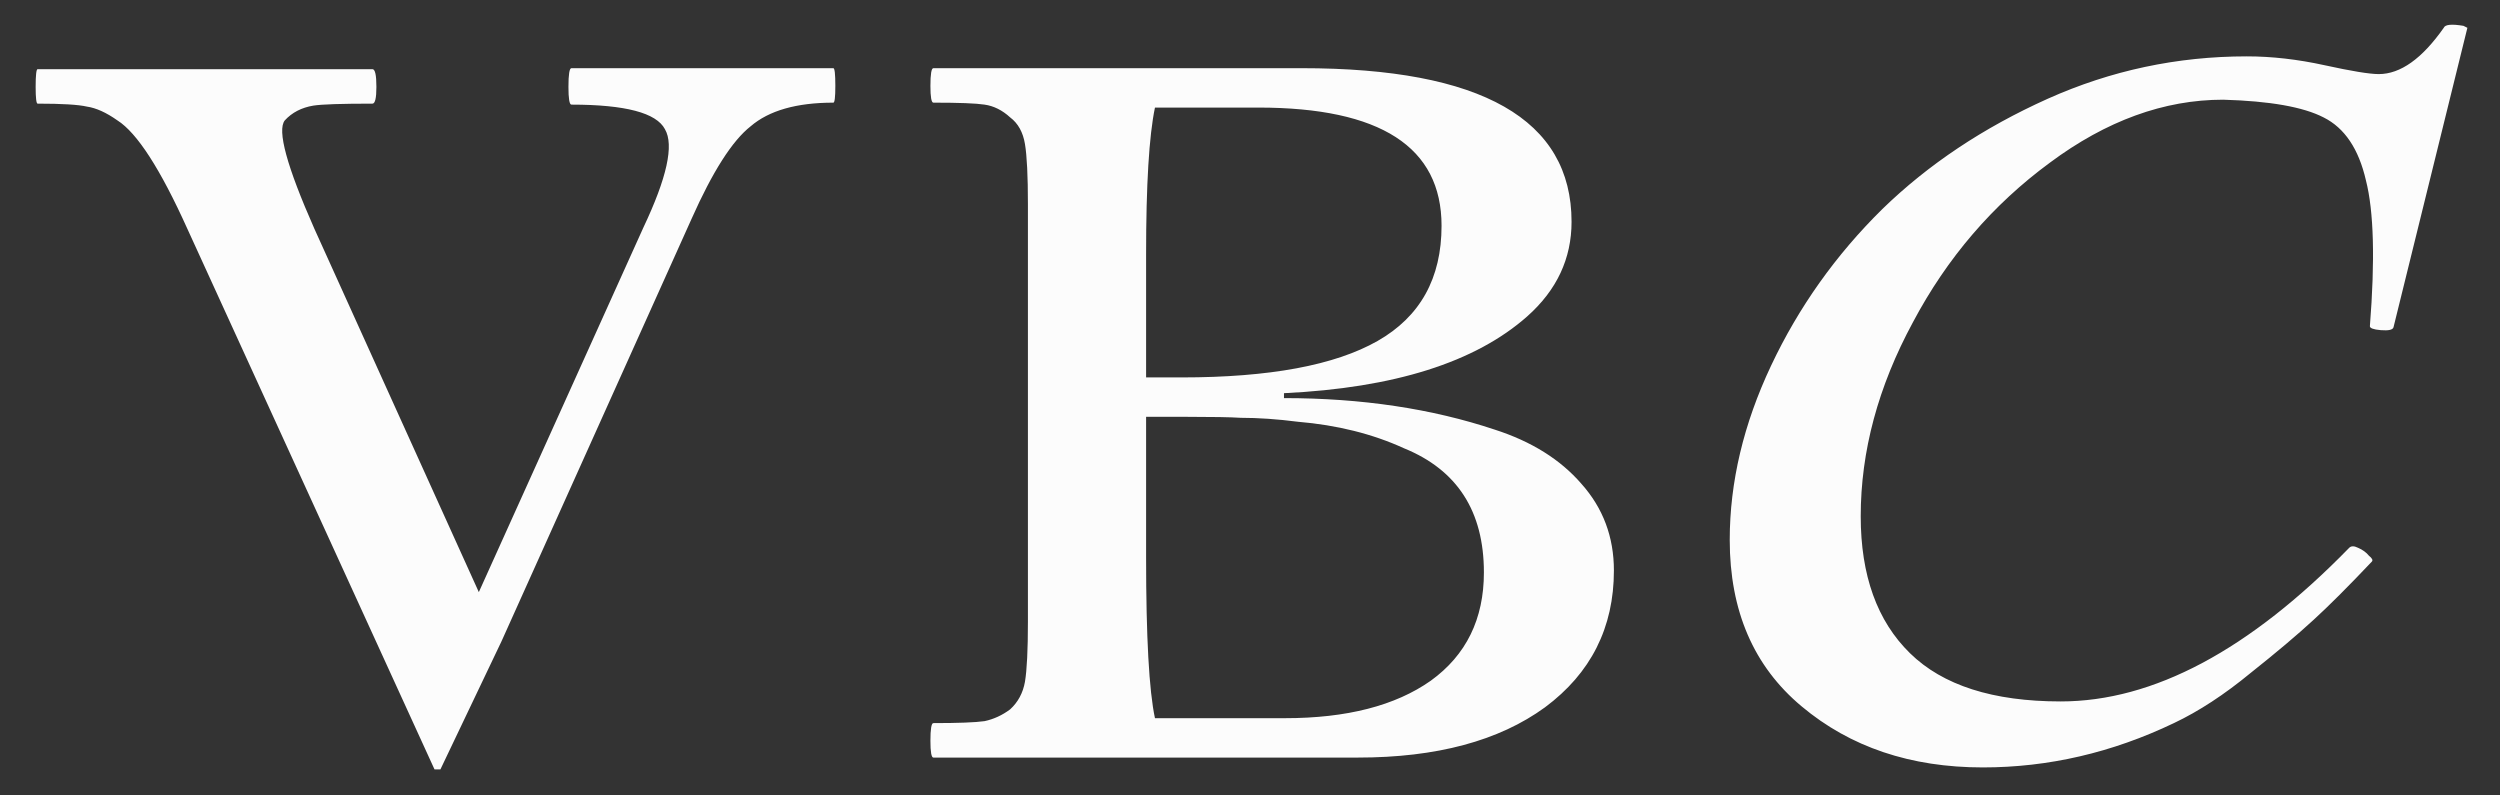 <?xml version="1.0" encoding="UTF-8"?> <svg xmlns="http://www.w3.org/2000/svg" width="66" height="21" viewBox="0 0 66 21" fill="none"><rect x="0" y="0" width="66" height="21" fill="#333333" stroke="none"/> <path d="M19.557 1.8H22.001C22.036 1.8 22.053 1.956 22.053 2.268C22.053 2.563 22.036 2.71 22.001 2.71C21.03 2.71 20.302 2.918 19.817 3.334C19.332 3.715 18.812 4.53 18.257 5.778L13.239 16.932L11.627 20.312H11.471L4.945 6.038C4.234 4.461 3.619 3.507 3.099 3.178C2.804 2.97 2.536 2.849 2.293 2.814C2.068 2.762 1.635 2.736 0.993 2.736C0.959 2.736 0.941 2.589 0.941 2.294C0.941 1.982 0.959 1.826 0.993 1.826H3.567H6.427H9.833C9.903 1.826 9.937 1.982 9.937 2.294C9.937 2.589 9.903 2.736 9.833 2.736C9.019 2.736 8.499 2.753 8.273 2.788C7.961 2.84 7.71 2.97 7.519 3.178C7.311 3.438 7.571 4.391 8.299 6.038L12.641 15.632L16.983 6.012C17.607 4.695 17.798 3.828 17.555 3.412C17.33 2.979 16.506 2.762 15.085 2.762C15.033 2.762 15.007 2.606 15.007 2.294C15.007 1.965 15.033 1.8 15.085 1.8H18.777H19.557ZM35.847 20H27.371H24.641C24.589 20 24.563 19.853 24.563 19.558C24.563 19.246 24.589 19.09 24.641 19.09C25.299 19.09 25.75 19.073 25.993 19.038C26.235 18.986 26.461 18.882 26.669 18.726C26.877 18.535 27.007 18.293 27.059 17.998C27.111 17.686 27.137 17.157 27.137 16.412V5.388C27.137 4.643 27.111 4.114 27.059 3.802C27.007 3.49 26.877 3.256 26.669 3.1C26.461 2.909 26.235 2.797 25.993 2.762C25.767 2.727 25.317 2.71 24.641 2.71C24.589 2.71 24.563 2.563 24.563 2.268C24.563 1.956 24.589 1.8 24.641 1.8H27.371H34.365C39.114 1.8 41.489 3.152 41.489 5.856C41.489 6.827 41.099 7.659 40.319 8.352C38.949 9.565 36.809 10.241 33.897 10.38V10.51C35.942 10.51 37.797 10.787 39.461 11.342C40.431 11.654 41.194 12.131 41.749 12.772C42.321 13.413 42.607 14.176 42.607 15.06C42.607 16.568 42 17.773 40.787 18.674C39.573 19.558 37.927 20 35.847 20ZM30.257 6.714V9.964H31.193C33.515 9.964 35.24 9.643 36.367 9.002C37.493 8.361 38.057 7.347 38.057 5.96C38.057 3.88 36.445 2.84 33.221 2.84H30.491C30.335 3.585 30.257 4.877 30.257 6.714ZM31.297 11.004H30.257V14.722C30.257 16.819 30.335 18.232 30.491 18.96H33.923C35.552 18.96 36.835 18.631 37.771 17.972C38.707 17.296 39.175 16.343 39.175 15.112C39.175 13.5 38.473 12.408 37.069 11.836C36.237 11.455 35.301 11.221 34.261 11.134C33.723 11.065 33.221 11.03 32.753 11.03C32.493 11.013 32.007 11.004 31.297 11.004ZM52.347 20.26C50.44 20.26 48.846 19.723 47.563 18.648C46.297 17.591 45.665 16.126 45.665 14.254C45.665 12.729 46.029 11.195 46.757 9.652C47.485 8.109 48.464 6.731 49.695 5.518C50.908 4.339 52.364 3.369 54.063 2.606C55.727 1.861 57.477 1.488 59.315 1.488C59.974 1.488 60.658 1.566 61.369 1.722C62.08 1.878 62.556 1.956 62.799 1.956C63.371 1.956 63.943 1.549 64.515 0.734C64.549 0.647 64.723 0.63 65.035 0.682L65.139 0.734L63.189 8.638C63.172 8.707 63.059 8.733 62.851 8.716C62.66 8.699 62.565 8.664 62.565 8.612C62.703 6.861 62.669 5.579 62.461 4.764C62.27 3.932 61.898 3.377 61.343 3.1C60.806 2.823 59.922 2.667 58.691 2.632C57.131 2.632 55.605 3.187 54.115 4.296C52.607 5.405 51.402 6.809 50.501 8.508C49.582 10.207 49.123 11.914 49.123 13.63C49.123 15.19 49.556 16.395 50.423 17.244C51.289 18.093 52.615 18.518 54.401 18.518C56.845 18.518 59.384 17.166 62.019 14.462C62.071 14.41 62.149 14.41 62.253 14.462C62.374 14.514 62.469 14.583 62.539 14.67C62.626 14.739 62.651 14.791 62.617 14.826C61.993 15.485 61.481 15.996 61.083 16.36C60.65 16.759 60.095 17.227 59.419 17.764C58.725 18.336 58.05 18.778 57.391 19.09C55.761 19.87 54.08 20.26 52.347 20.26Z" fill="#FCFCFC"></path> </svg> 